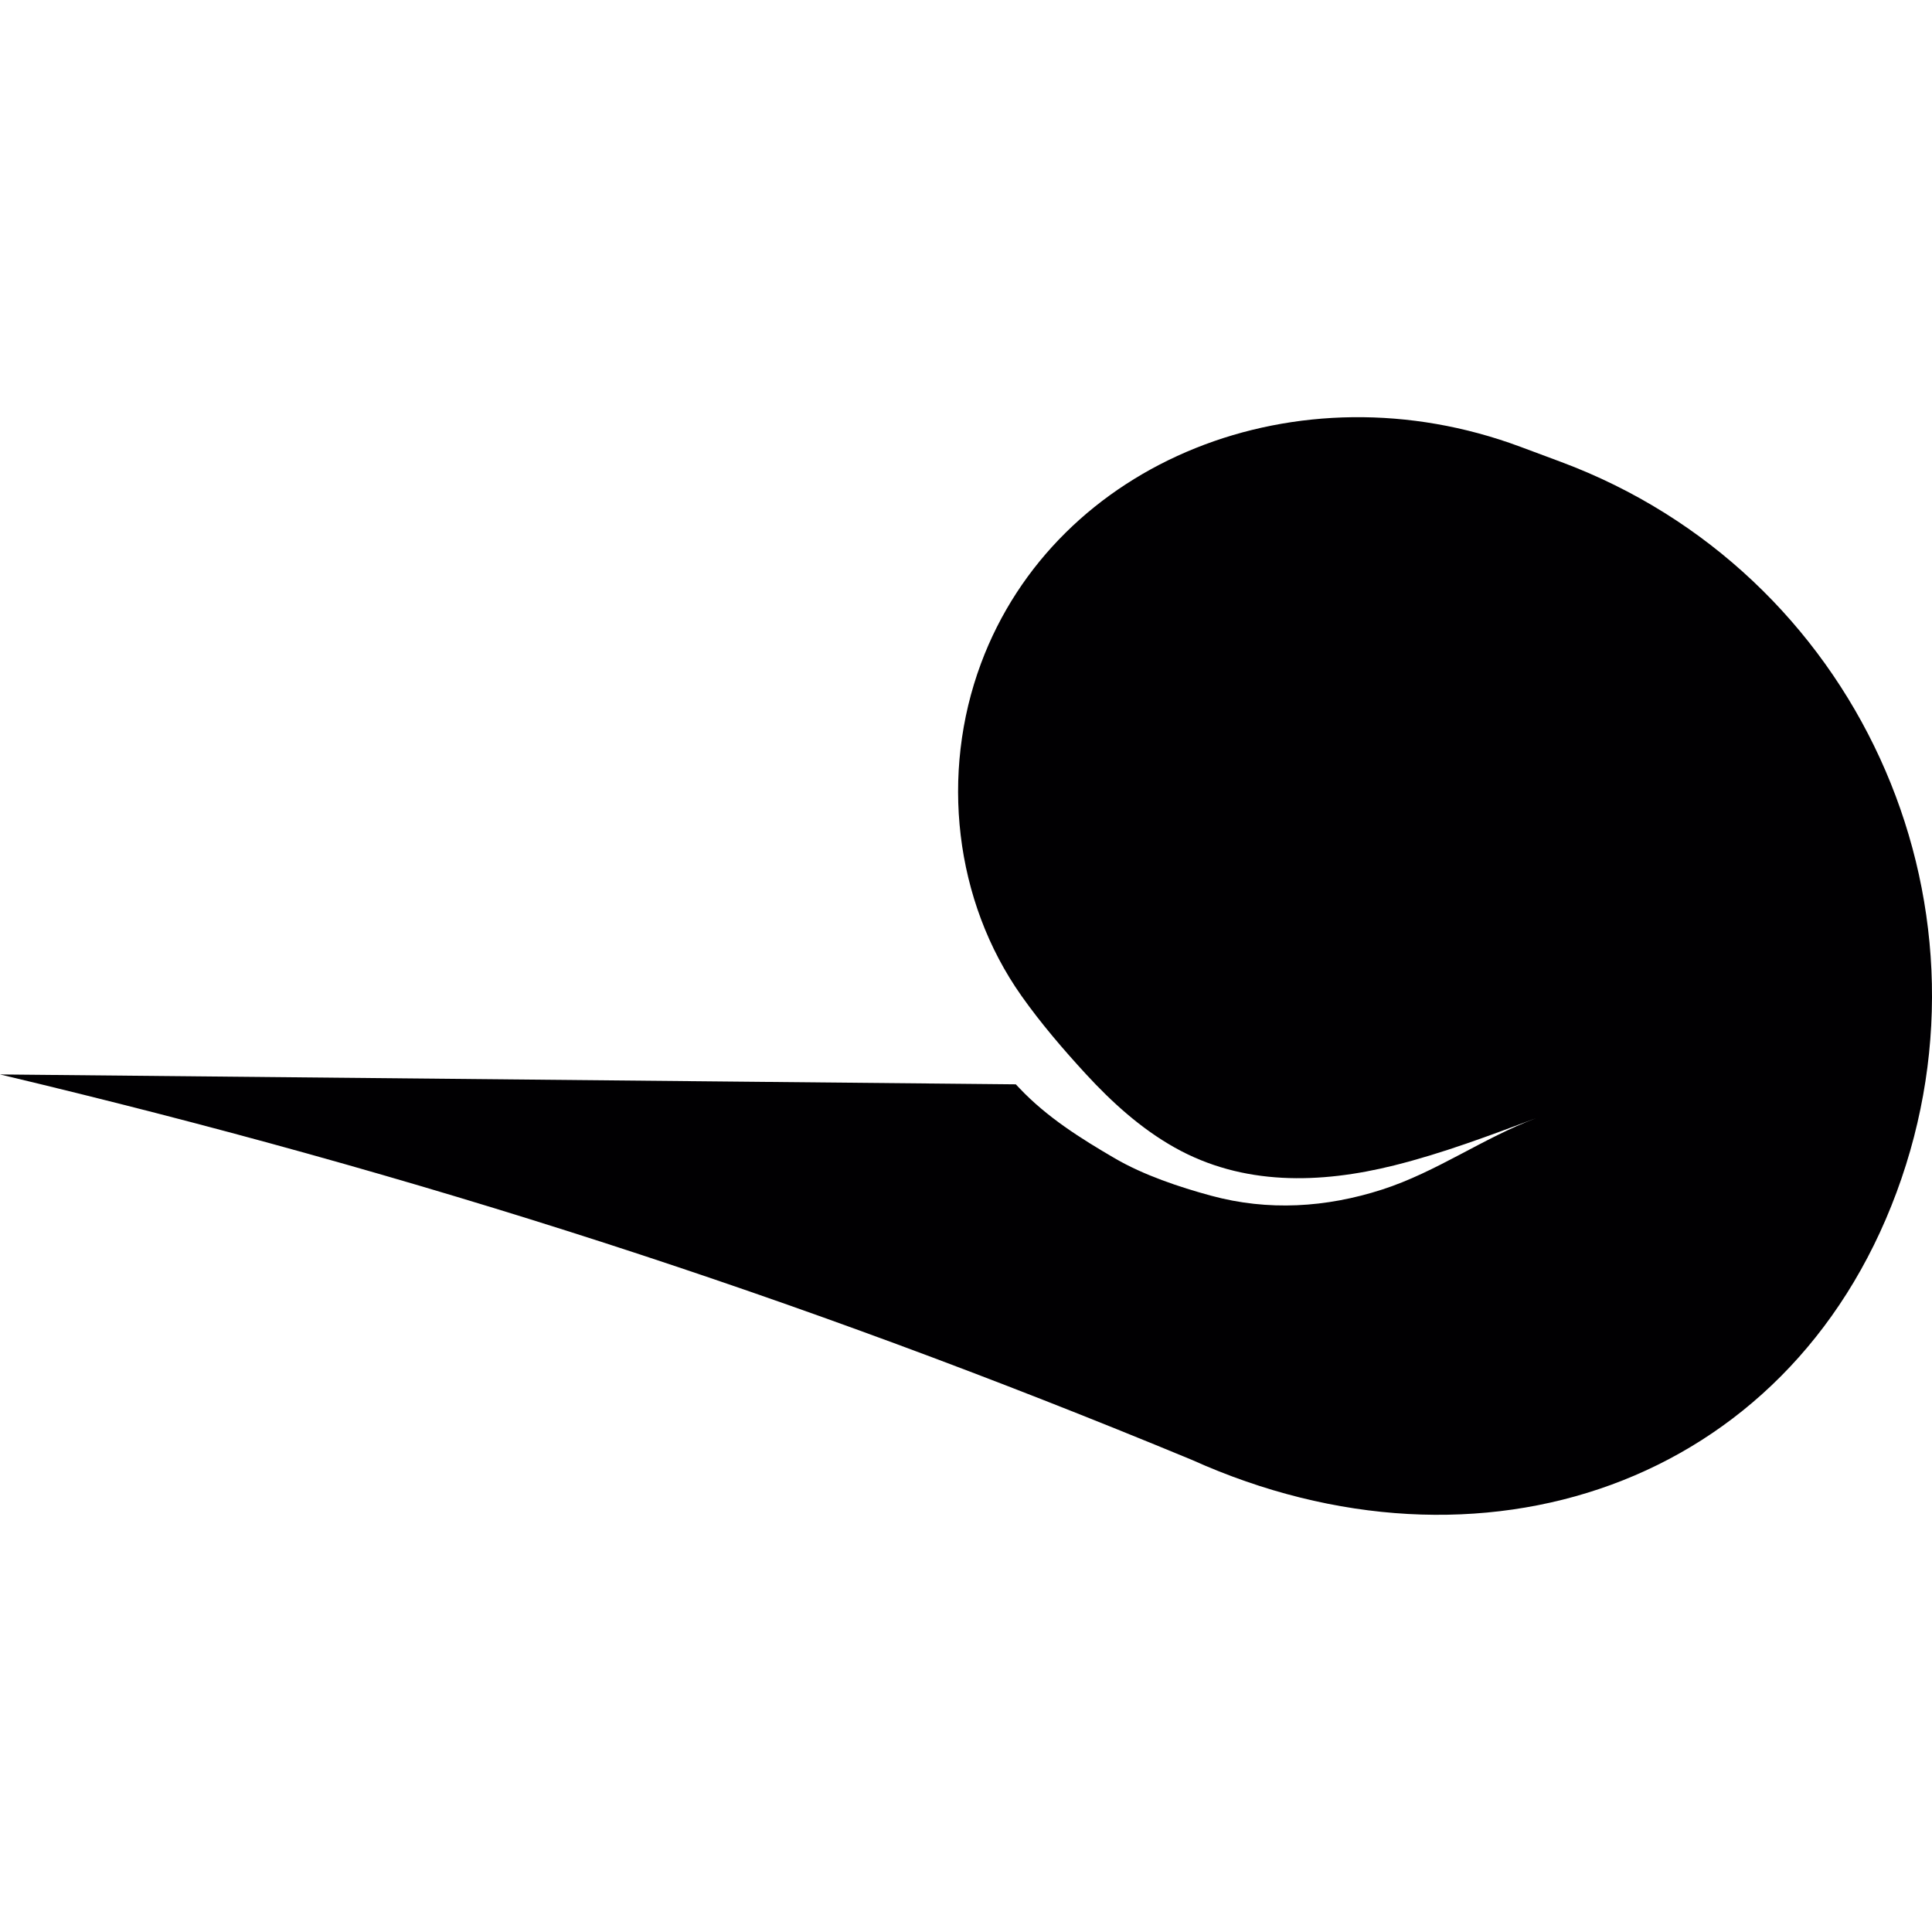 <?xml version="1.0" encoding="iso-8859-1"?>
<!-- Generator: Adobe Illustrator 18.1.1, SVG Export Plug-In . SVG Version: 6.00 Build 0)  -->
<svg version="1.1" id="Capa_1" xmlns="http://www.w3.org/2000/svg" xmlns:xlink="http://www.w3.org/1999/xlink" x="0px" y="0px"
	 viewBox="0 0 52.146 52.146" style="enable-background:new 0 0 52.146 52.146;" xml:space="preserve">
<g>
	<path style="fill:#010002;" d="M42.131,12.467c-0.438-0.163-0.657-0.245-1.095-0.408c-6.008-2.238-12.529,0.387-14.56,5.852
		c-1.103,2.967-0.719,6.403,1.096,8.971c0.525,0.742,1.124,1.44,1.739,2.109c0.702,0.762,1.482,1.469,2.389,1.979
		c1.843,1.038,3.928,0.984,5.929,0.485c1.307-0.326,2.572-0.804,3.832-1.275c-1.428,0.533-2.682,1.451-4.154,1.926
		c-1.516,0.489-3.078,0.586-4.622,0.166c-0.858-0.233-1.819-0.556-2.59-1.005c-0.925-0.539-1.838-1.113-2.578-1.895
		c-0.037-0.039-0.067-0.07-0.1-0.105L0,29c11.328,2.692,21.412,5.949,32.17,10.403c7.769,3.496,16.081,0.699,19.019-7.22
		C54.127,24.264,50.076,15.428,42.131,12.467z"/>
</g>
<g>
</g>
<g>
</g>
<g>
</g>
<g>
</g>
<g>
</g>
<g>
</g>
<g>
</g>
<g>
</g>
<g>
</g>
<g>
</g>
<g>
</g>
<g>
</g>
<g>
</g>
<g>
</g>
<g>
</g>
</svg>
